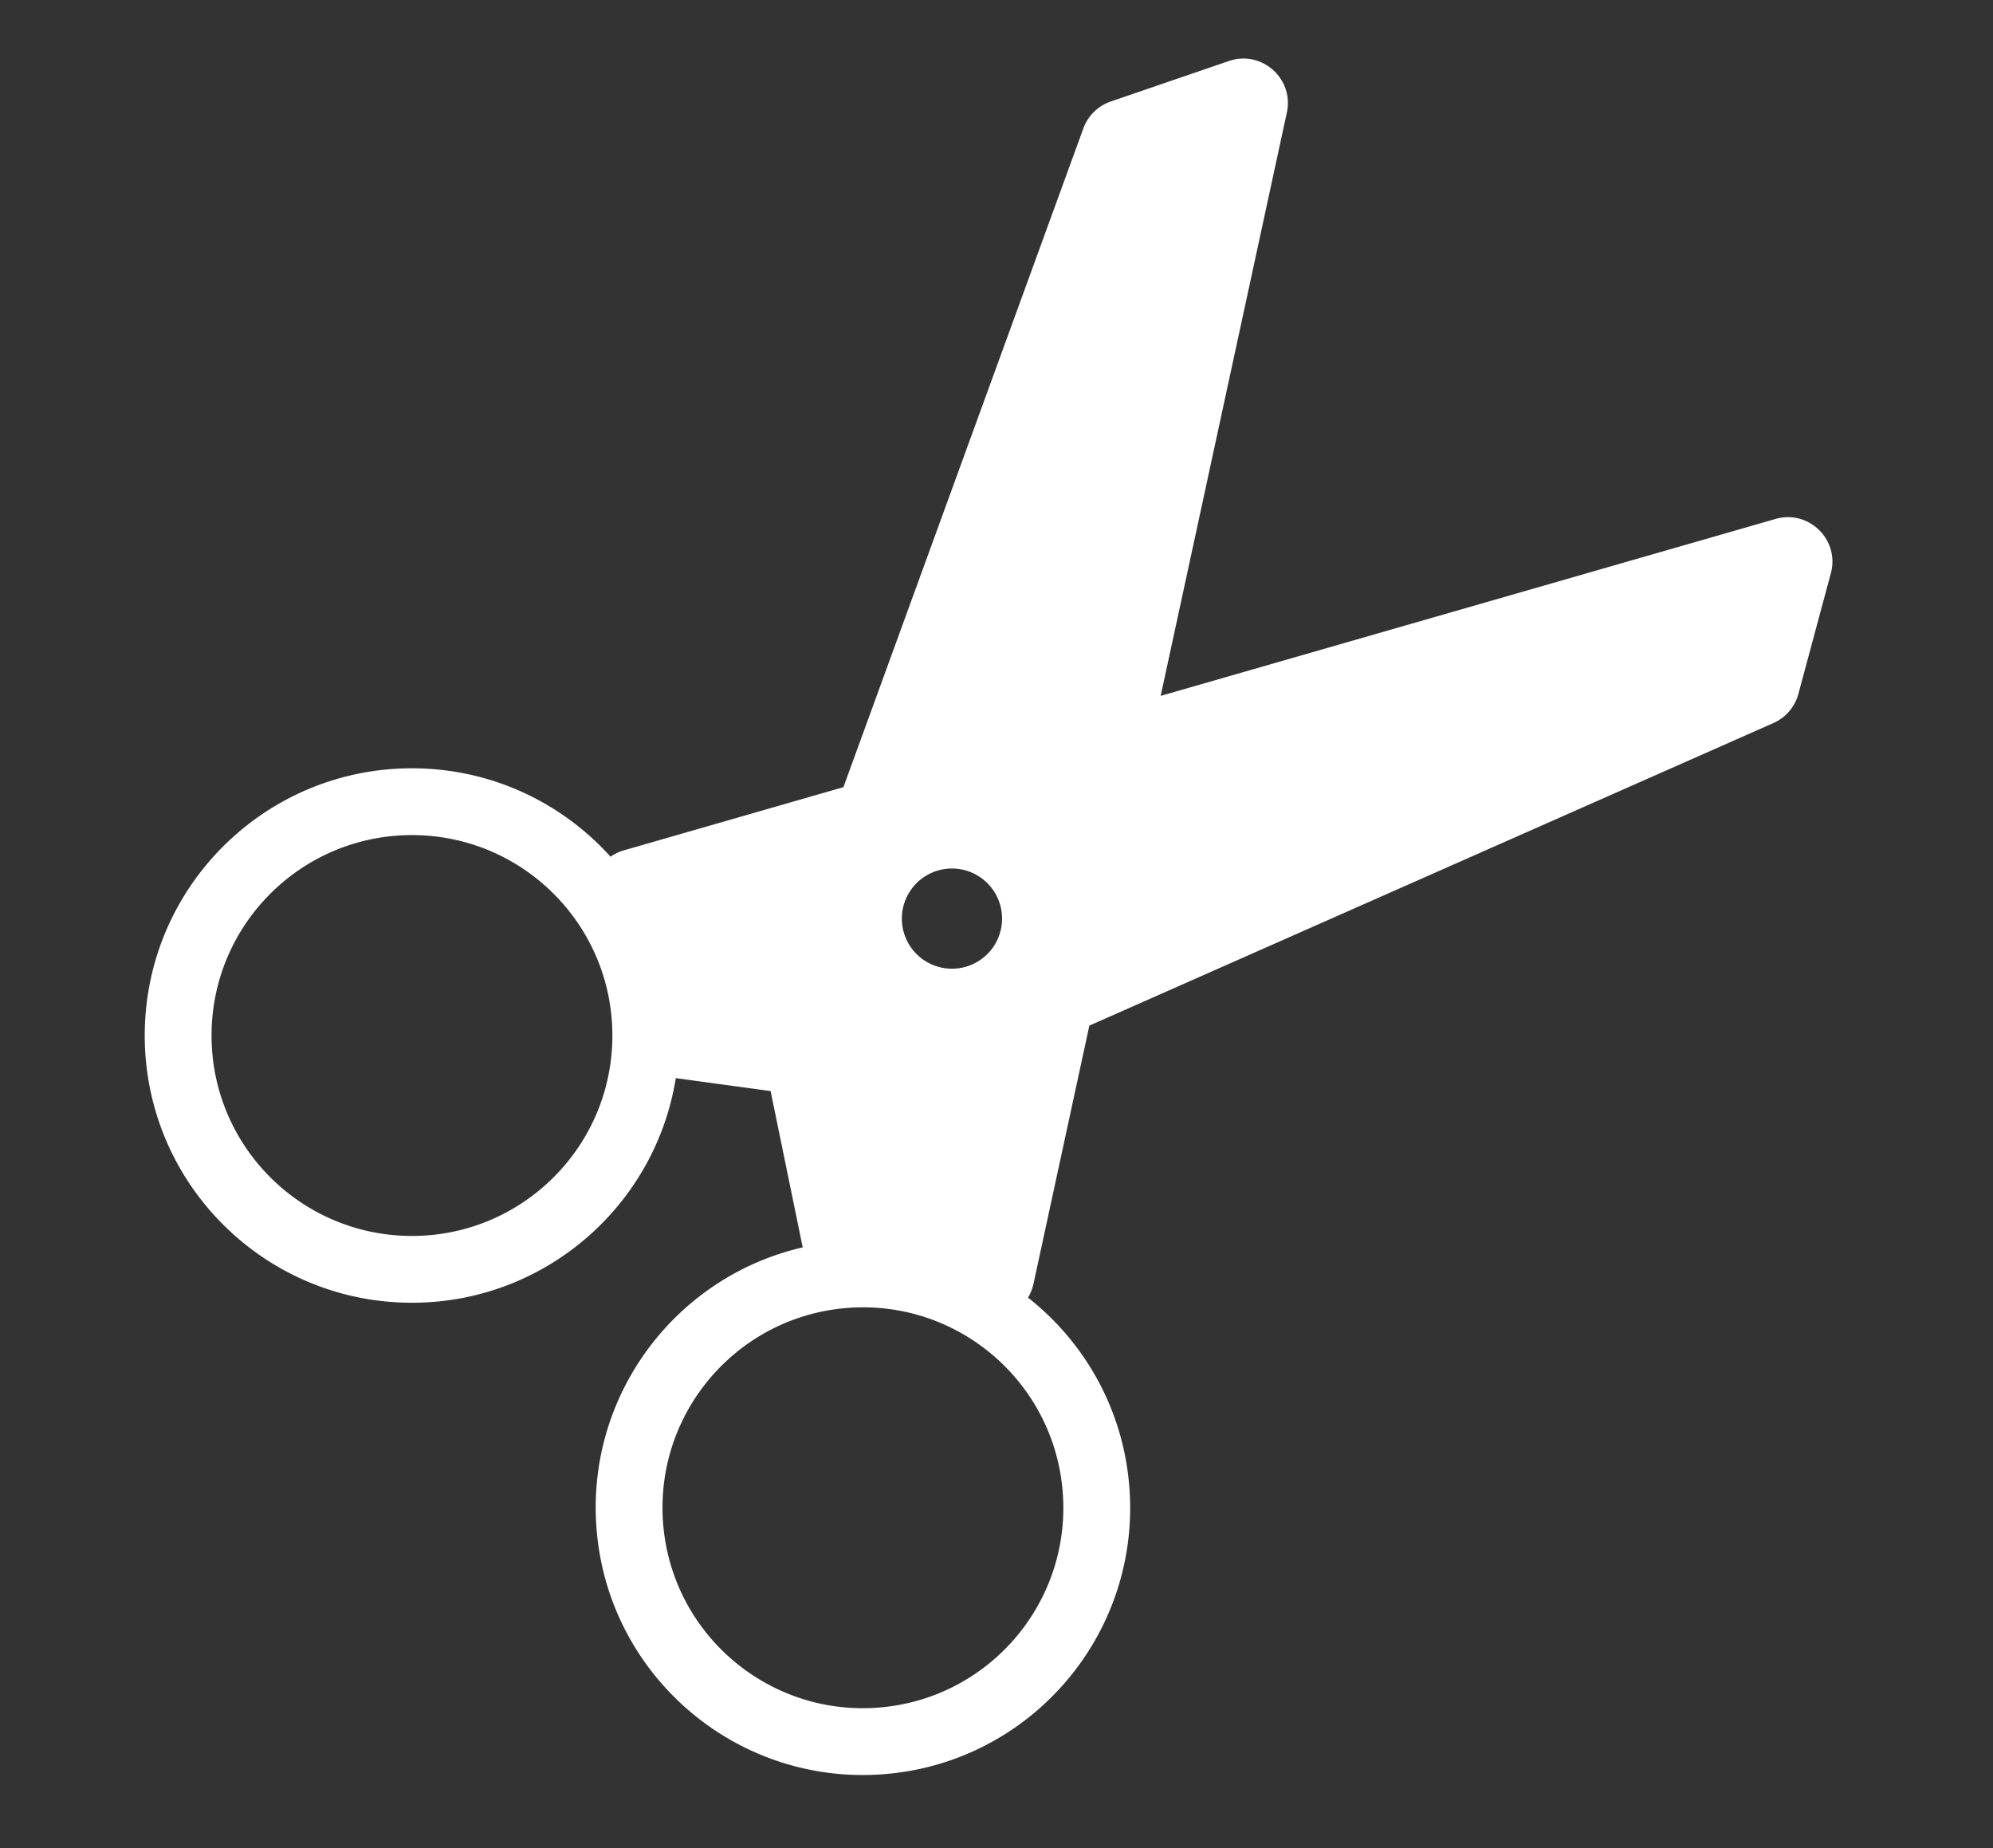 <svg xmlns="http://www.w3.org/2000/svg" width="179" height="166" fill="none"><rect width="100%" height="100%" fill="#333333" stroke="none"/><path fill="#fff" fill-rule="evenodd" d="M115.577 10.11c.659-3.044-2.26-5.64-5.206-4.63L99.763 9.115a4 4 0 0 0-2.462 2.415l-21.55 59.165-19.714 5.673c-.44.126-.844.323-1.2.574C50.444 72.066 44.08 69 37 69c-13.255 0-24 10.745-24 24s10.745 24 24 24c11.952 0 21.864-8.737 23.697-20.173l8.513 1.161 2.885 14.039c-11.287 2.596-19.34 13.071-18.538 24.996.889 13.225 12.33 23.225 25.556 22.336 13.225-.889 23.225-12.33 22.336-25.555-.475-7.065-3.96-13.209-9.121-17.265.227-.372.396-.787.493-1.235l5.017-23.192 61.439-27.175a4 4 0 0 0 2.244-2.618l2.915-10.828c.81-3.007-1.976-5.745-4.968-4.884l-55.223 15.89 11.332-52.387zM59.543 136.62c-.666-9.919 6.834-18.5 16.753-19.167 9.918-.667 18.5 6.833 19.166 16.752.667 9.919-6.833 18.5-16.752 19.167-9.918.667-18.5-6.834-19.167-16.752zM37 111c9.941 0 18-8.059 18-18s-8.059-18-18-18-18 8.059-18 18 8.059 18 18 18zm48.5-24a4.5 4.5 0 1 0 0-9 4.5 4.5 0 0 0 0 9z" clip-rule="evenodd"/></svg>